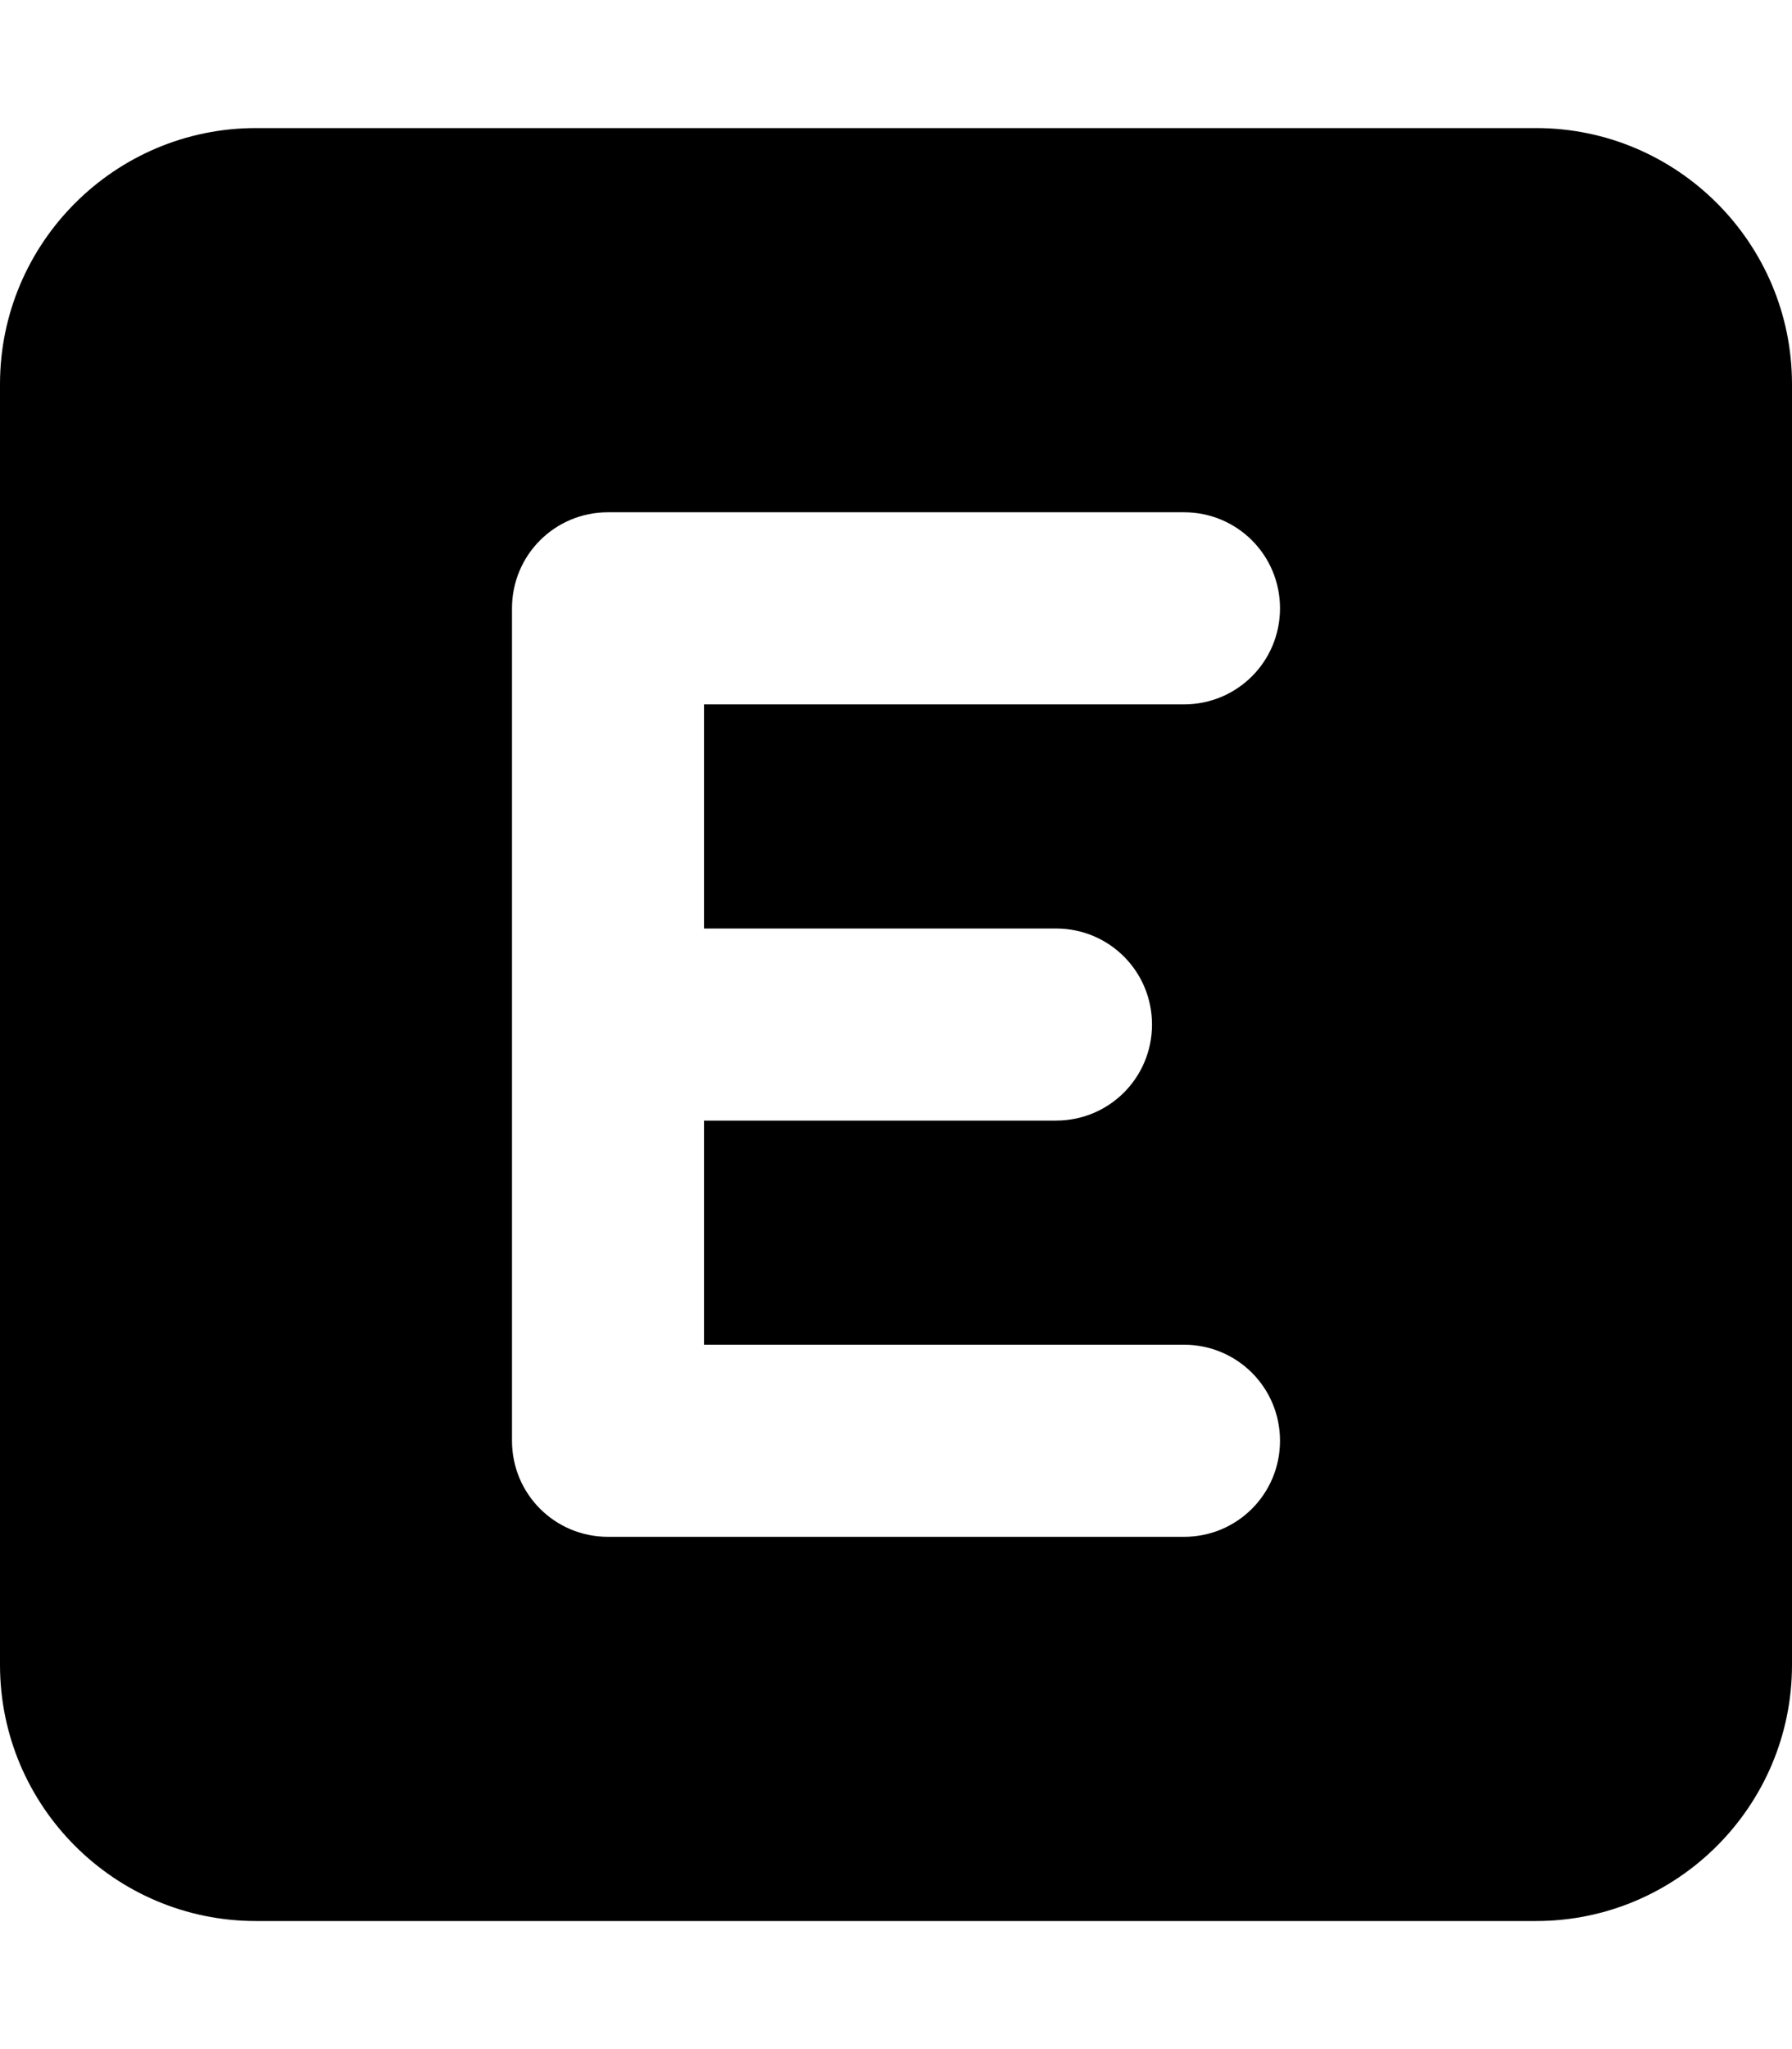 <svg xmlns="http://www.w3.org/2000/svg" viewBox="0 0 448 512"><!--! Font Awesome Pro 6.5.2 by @fontawesome - https://fontawesome.com License - https://fontawesome.com/license (Commercial License) Copyright 2024 Fonticons, Inc. --><path d="M64 32C28.7 32 0 60.7 0 96V416c0 35.3 28.7 64 64 64H384c35.3 0 64-28.7 64-64V96c0-35.3-28.7-64-64-64H64zm88 96H296c13.3 0 24 10.7 24 24s-10.7 24-24 24H176v56h88c13.3 0 24 10.7 24 24s-10.7 24-24 24H176v56H296c13.3 0 24 10.7 24 24s-10.7 24-24 24H152c-13.3 0-24-10.7-24-24V256 152c0-13.3 10.7-24 24-24z"/></svg>